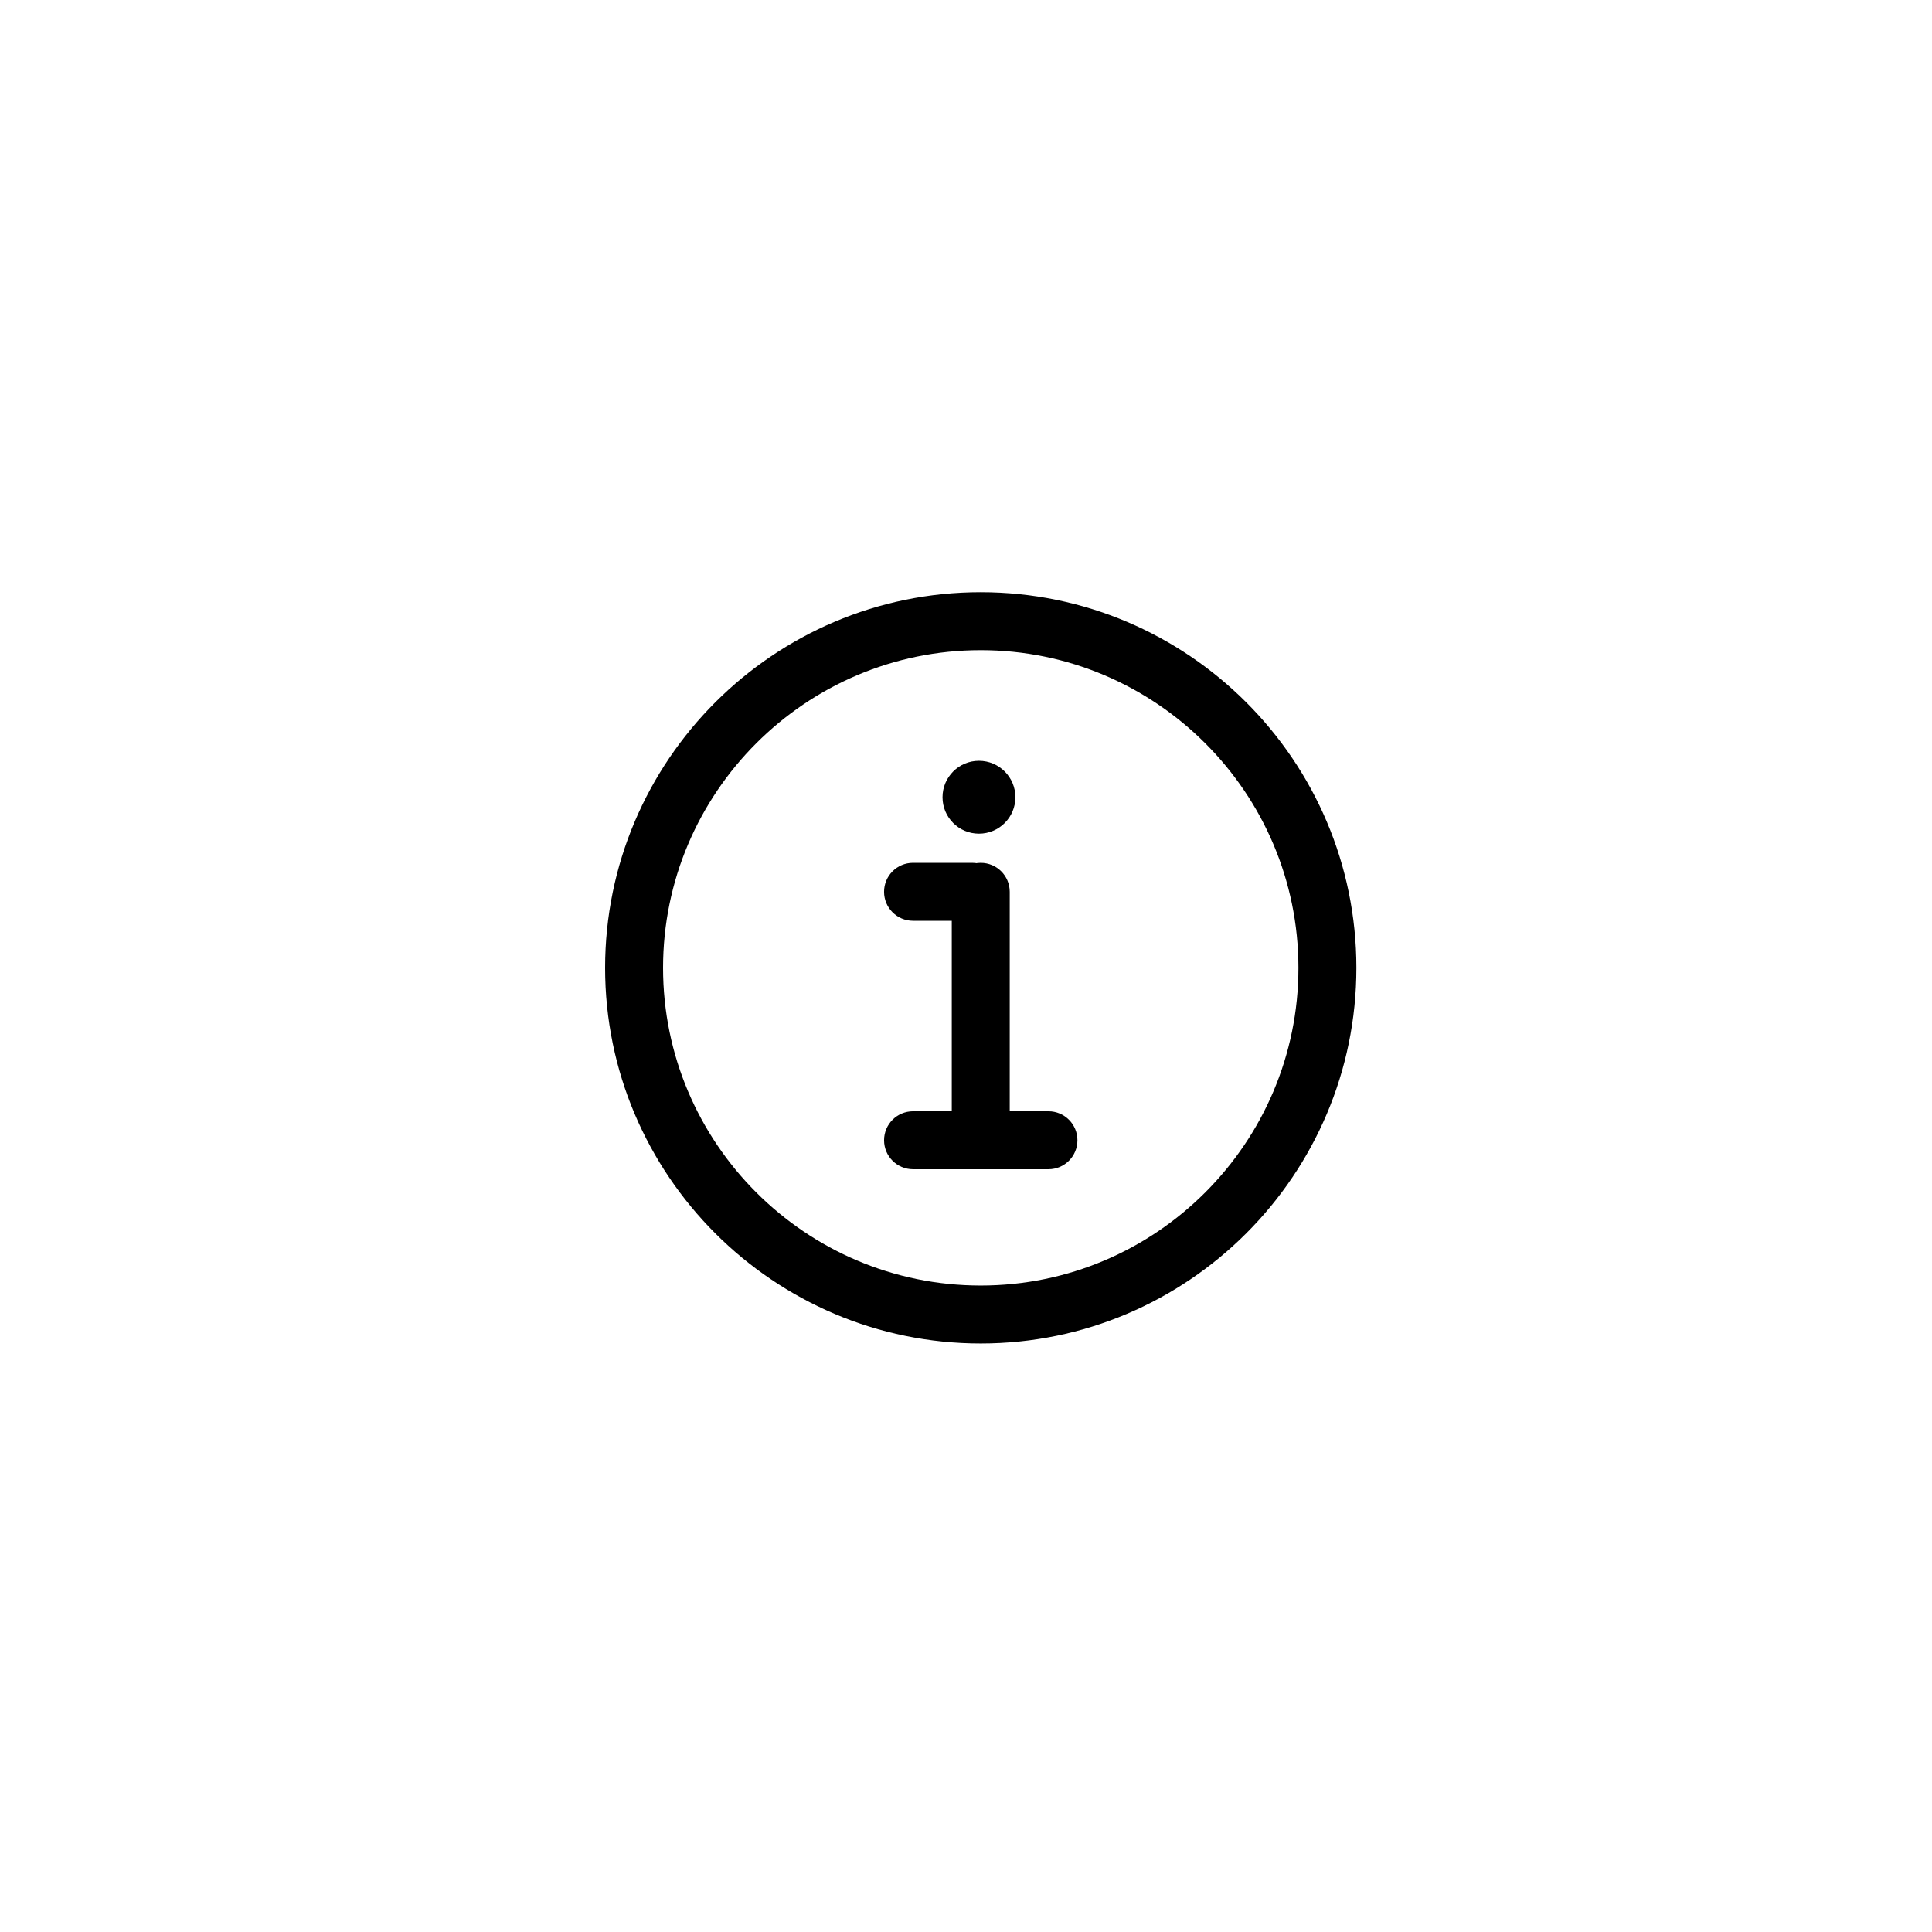 <?xml version="1.0" encoding="UTF-8"?>
<svg width="1200pt" height="1200pt" version="1.1" viewBox="0 0 1200 1200" xmlns="http://www.w3.org/2000/svg">
 <path d="m651.21 726.23h-84.098c-9.949 0-18-8.051-18-18 0-9.949 8.051-18 18-18h84.098c9.949 0 18 8.051 18 18 0 9.949-8.062 18-18 18z"/>
 <path d="m603.73 571.92h-36.625c-9.949 0-18-8.051-18-18s8.051-18 18-18h36.625c9.949 0 18 8.051 18 18 0 9.945-8.051 18-18 18z"/>
 <path d="m609.16 718.59c-9.949 0-18-8.051-18-18v-146.66c0-9.949 8.051-18 18-18s18 8.051 18 18v146.66c0 9.945-8.051 18-18 18z"/>
 <path d="m630.68 495.18c0 12.5-10.133 22.633-22.633 22.633s-22.629-10.133-22.629-22.633 10.129-22.633 22.629-22.633 22.633 10.133 22.633 22.633z"/>
 <path d="m609.16 834.46c-128.65 0-233.32-104.66-233.32-233.32s104.66-233.32 233.32-233.32 233.32 104.66 233.32 233.32-104.66 233.32-233.32 233.32zm0-430.63c-108.79 0-197.32 88.512-197.32 197.32s88.512 197.32 197.32 197.32 197.32-88.512 197.32-197.32-88.512-197.32-197.32-197.32z"/>
</svg>
